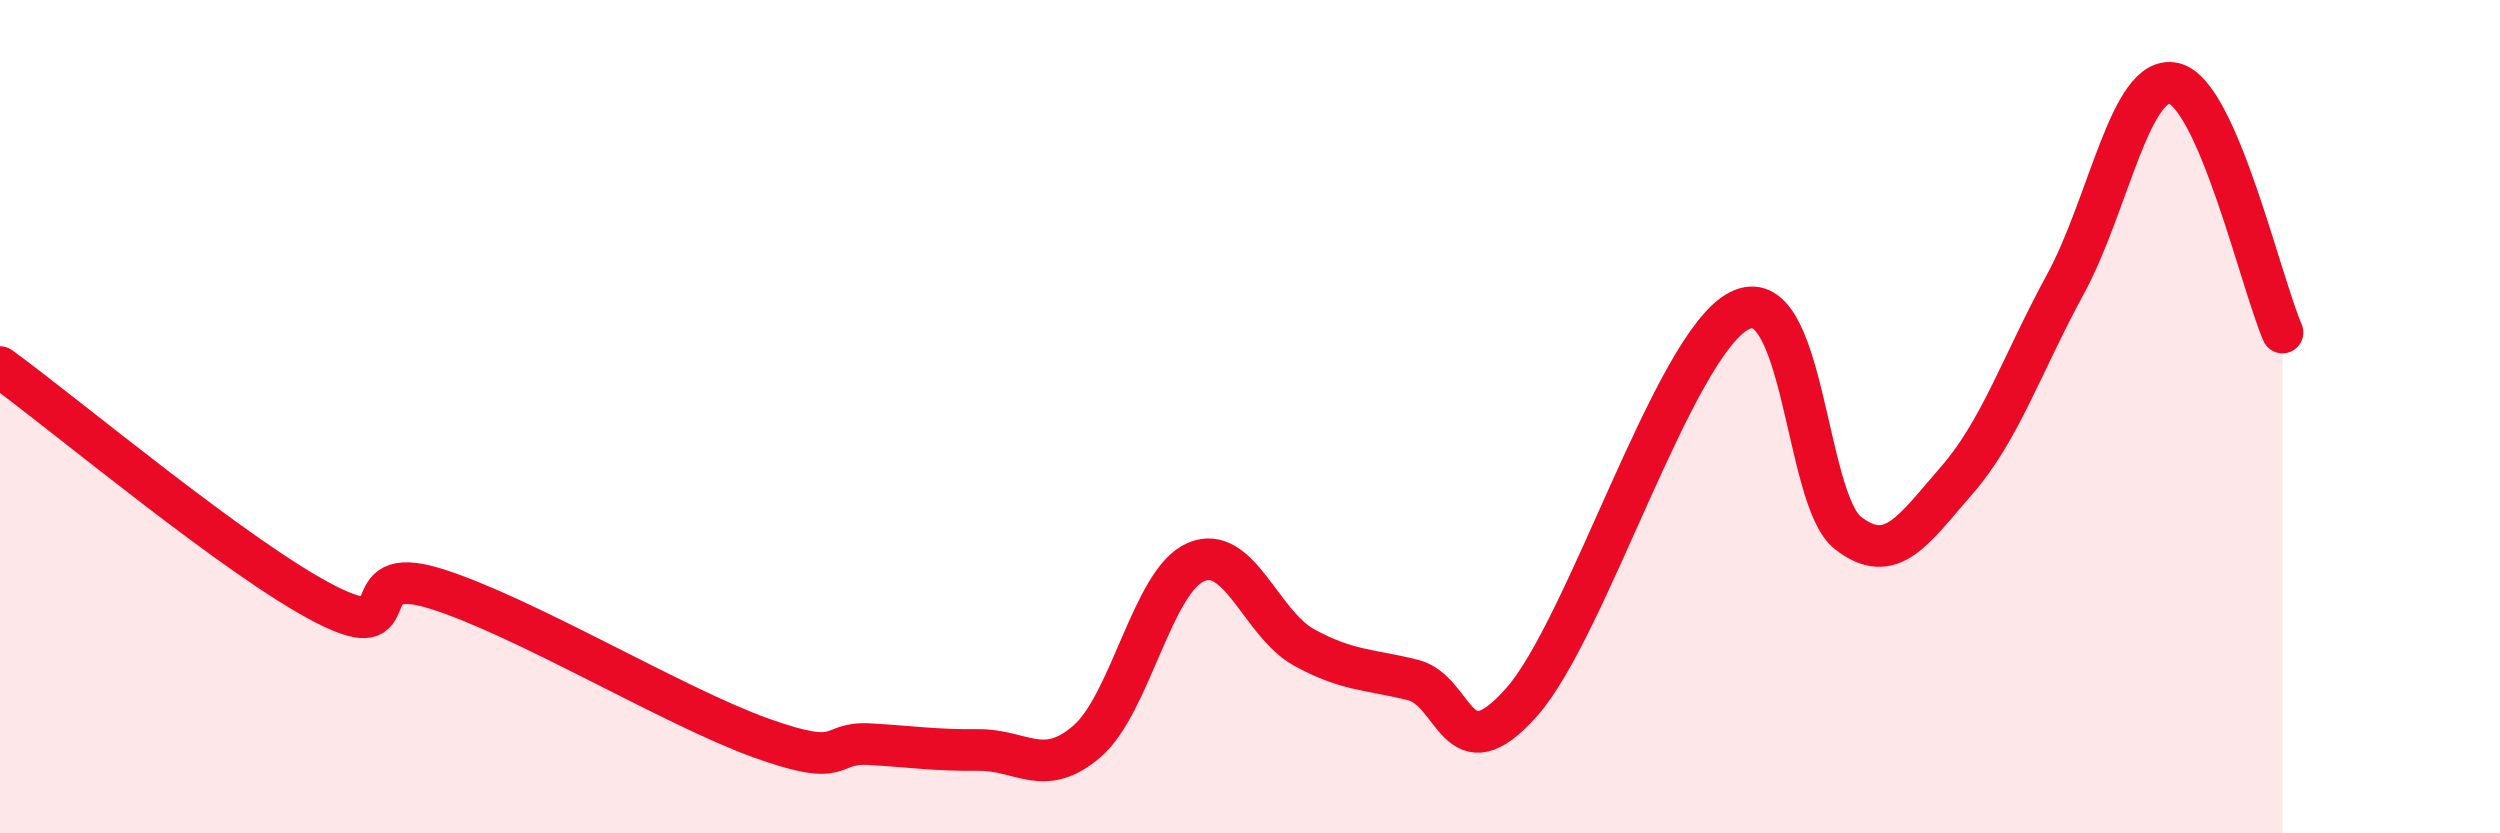 
    <svg width="60" height="20" viewBox="0 0 60 20" xmlns="http://www.w3.org/2000/svg">
      <path
        d="M 0,8.81 C 1.57,9.95 5.74,13.45 7.83,14.51 C 9.92,15.57 8.34,13.48 10.43,14.12 C 12.52,14.76 16.17,16.96 18.26,17.71 C 20.35,18.46 19.83,17.8 20.87,17.86 C 21.91,17.92 22.44,18.01 23.48,18 C 24.52,17.99 25.05,18.69 26.09,17.79 C 27.13,16.89 27.66,13.94 28.7,13.49 C 29.74,13.04 30.26,14.97 31.3,15.54 C 32.34,16.11 32.87,16.06 33.91,16.32 C 34.95,16.58 34.95,18.62 36.52,16.85 C 38.09,15.08 40.17,8.27 41.74,7.46 C 43.31,6.65 43.31,11.98 44.35,12.79 C 45.39,13.6 45.92,12.72 46.96,11.53 C 48,10.34 48.53,8.73 49.57,6.82 C 50.61,4.91 51.13,1.77 52.17,2 C 53.21,2.23 54.26,6.78 54.78,7.98L54.78 20L0 20Z"
        fill="#EB0A25"
        opacity="0.1"
        stroke-linecap="round"
        stroke-linejoin="round"
      />
      <path
        d="M 0,8.81 C 1.57,9.95 5.74,13.45 7.83,14.51 C 9.92,15.57 8.34,13.48 10.43,14.12 C 12.52,14.76 16.17,16.96 18.26,17.71 C 20.35,18.46 19.83,17.8 20.87,17.86 C 21.91,17.92 22.44,18.01 23.48,18 C 24.52,17.99 25.05,18.69 26.09,17.79 C 27.13,16.89 27.66,13.94 28.7,13.49 C 29.74,13.04 30.26,14.97 31.3,15.54 C 32.34,16.11 32.87,16.06 33.91,16.32 C 34.95,16.58 34.95,18.62 36.52,16.85 C 38.09,15.08 40.17,8.27 41.74,7.46 C 43.31,6.65 43.31,11.98 44.35,12.79 C 45.39,13.6 45.92,12.72 46.96,11.53 C 48,10.34 48.53,8.73 49.57,6.82 C 50.61,4.91 51.13,1.77 52.17,2 C 53.21,2.23 54.26,6.78 54.78,7.98"
        stroke="#EB0A25"
        stroke-width="1"
        fill="none"
        stroke-linecap="round"
        stroke-linejoin="round"
      />
    </svg>
  